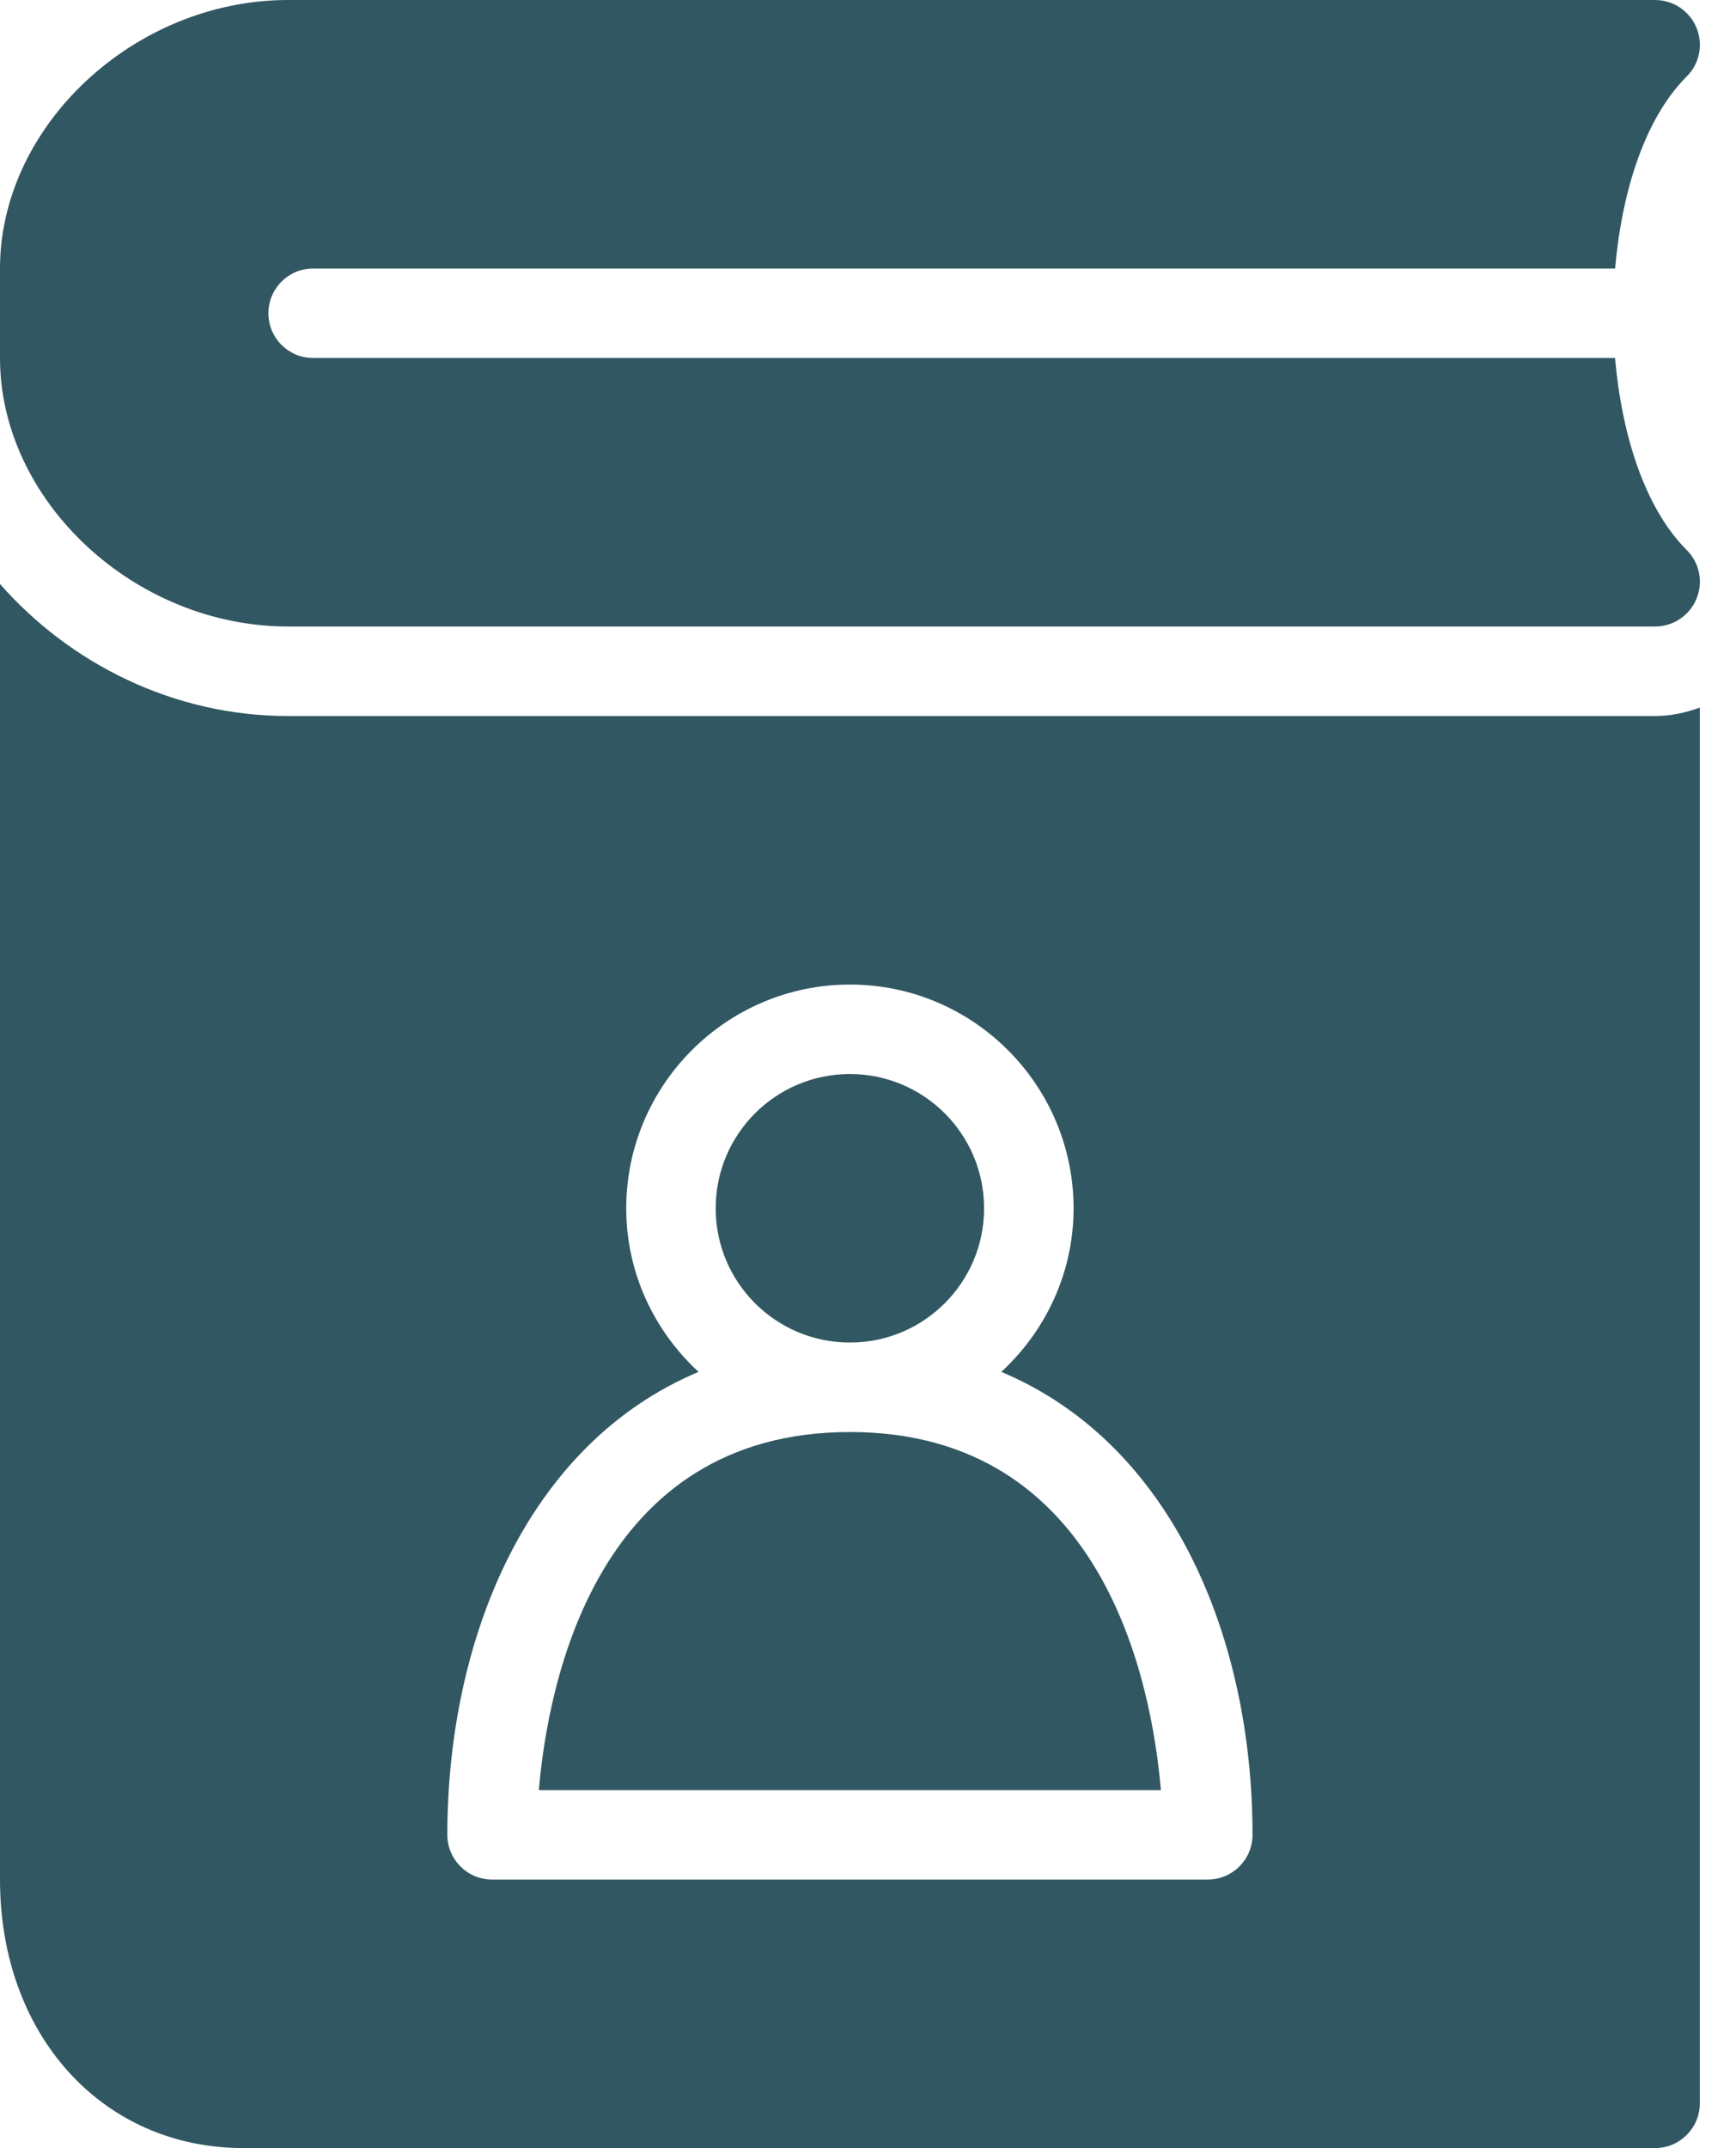 <svg width="38" height="47" viewBox="0 0 38 47" fill="none" xmlns="http://www.w3.org/2000/svg">
<path d="M18.604 31.333C13.062 31.333 11.997 36.807 11.795 39.167H25.411C25.209 36.807 24.146 31.333 18.604 31.333Z" fill="#315762"/>
<path d="M36.229 15.667H6.308C3.795 15.667 1.529 14.517 0 12.778V41.125C0 44.529 2.24 47 5.329 47H36.229C36.77 47 37.208 46.561 37.208 46.021V15.483C36.897 15.594 36.572 15.667 36.229 15.667ZM26.438 41.125H10.771C10.23 41.125 9.792 40.686 9.792 40.146C9.792 35.883 11.523 31.598 15.291 30.017C14.323 29.124 13.708 27.855 13.708 26.438C13.708 23.739 15.906 21.542 18.604 21.542C21.303 21.542 23.5 23.739 23.5 26.438C23.5 27.855 22.885 29.124 21.918 30.017C25.686 31.598 27.417 35.88 27.417 40.146C27.417 40.686 26.978 41.125 26.438 41.125Z" fill="#315762"/>
<path d="M18.604 29.375C20.226 29.375 21.541 28.06 21.541 26.438C21.541 24.815 20.226 23.5 18.604 23.5C16.981 23.5 15.666 24.815 15.666 26.438C15.666 28.06 16.981 29.375 18.604 29.375Z" fill="#315762"/>
<path d="M35.352 7.833H6.854C6.314 7.833 5.875 7.395 5.875 6.854C5.875 6.314 6.314 5.875 6.854 5.875H35.354C35.501 4.179 36.008 2.585 36.922 1.672C37.203 1.392 37.287 0.971 37.134 0.605C36.983 0.239 36.625 0 36.229 0H6.308C2.947 0 0 2.746 0 5.875V7.833C0 10.963 2.947 13.708 6.308 13.708H36.229C36.625 13.708 36.983 13.469 37.134 13.103C37.287 12.737 37.203 12.316 36.922 12.036C36.008 11.123 35.501 9.529 35.352 7.833Z" fill="#315762"/>
</svg>
